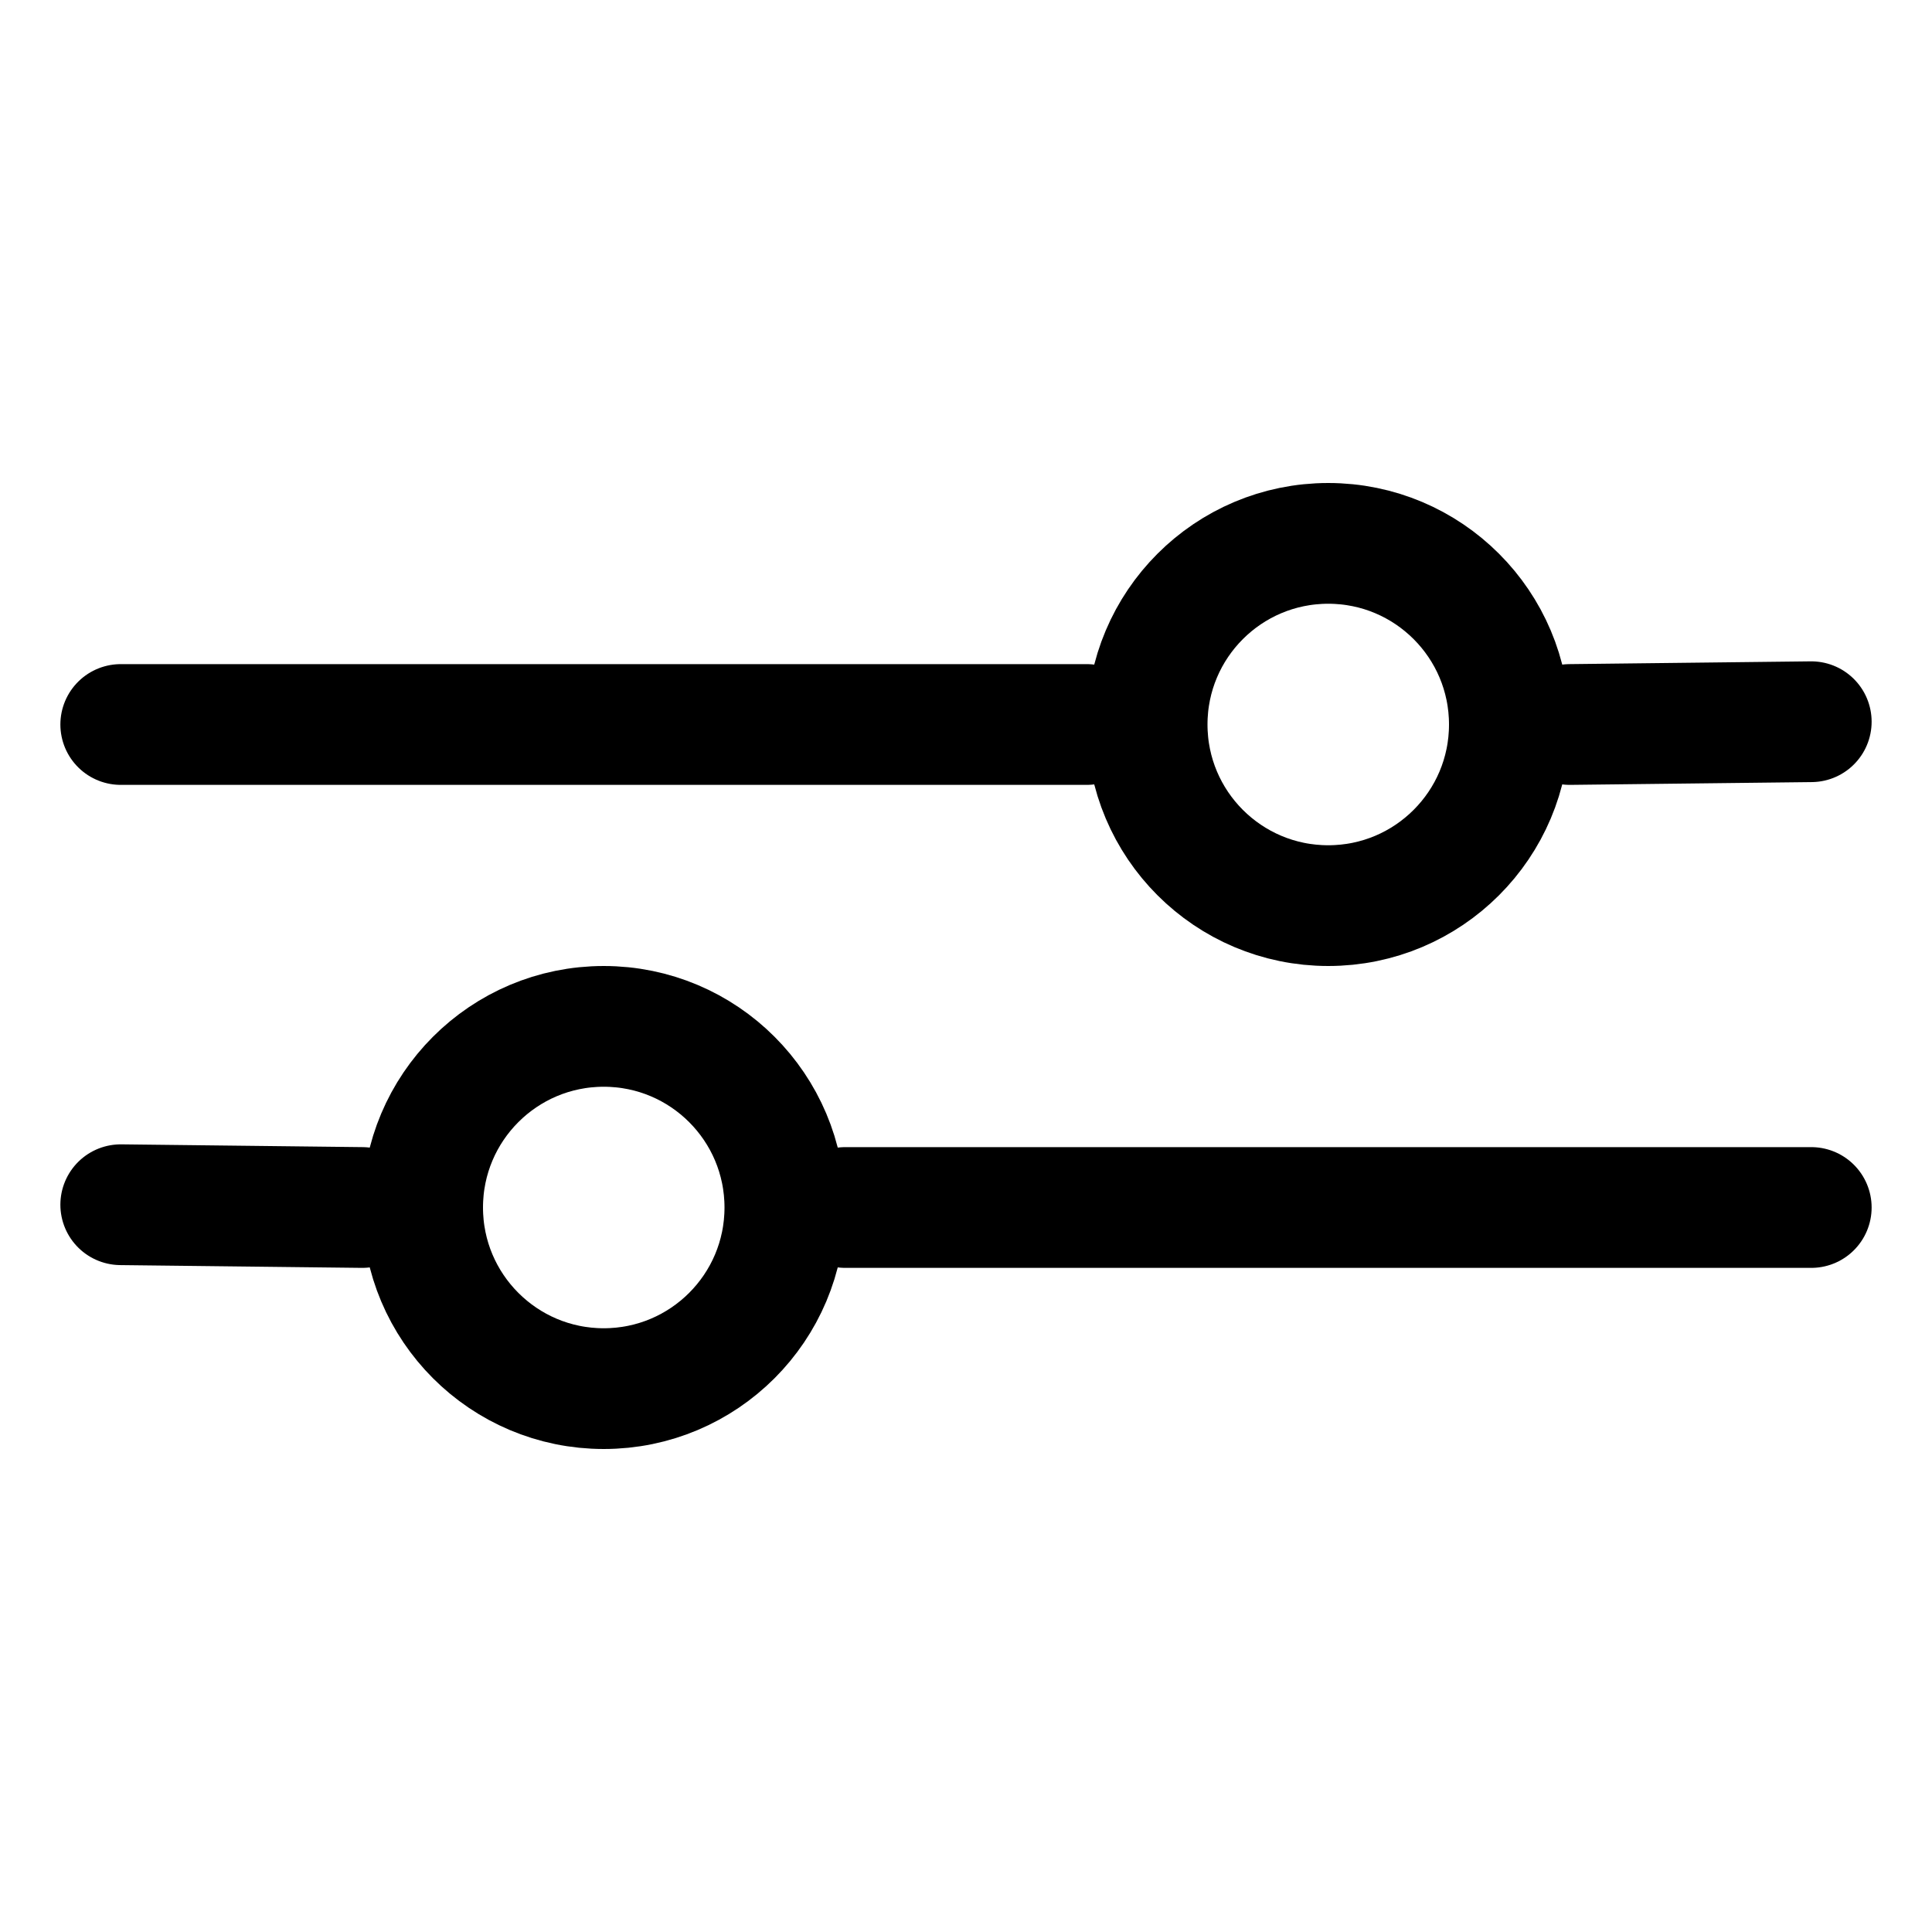 <svg width="16" height="16" viewBox="0 0 16 16" fill="none" xmlns="http://www.w3.org/2000/svg">
<circle cx="2" cy="2" r="1.5" transform="matrix(-1 0 0 1 7 8)" stroke="black"/>
<circle cx="11" cy="6" r="1.5" stroke="black"/>
<path d="M15 10L7 10" stroke="black" stroke-linecap="round"/>
<path d="M1 6H9" stroke="black" stroke-linecap="round"/>
<path d="M3 10L1 9.977" stroke="black" stroke-linecap="round"/>
<path d="M13 6L15 5.977" stroke="black" stroke-linecap="round"/>
</svg>
